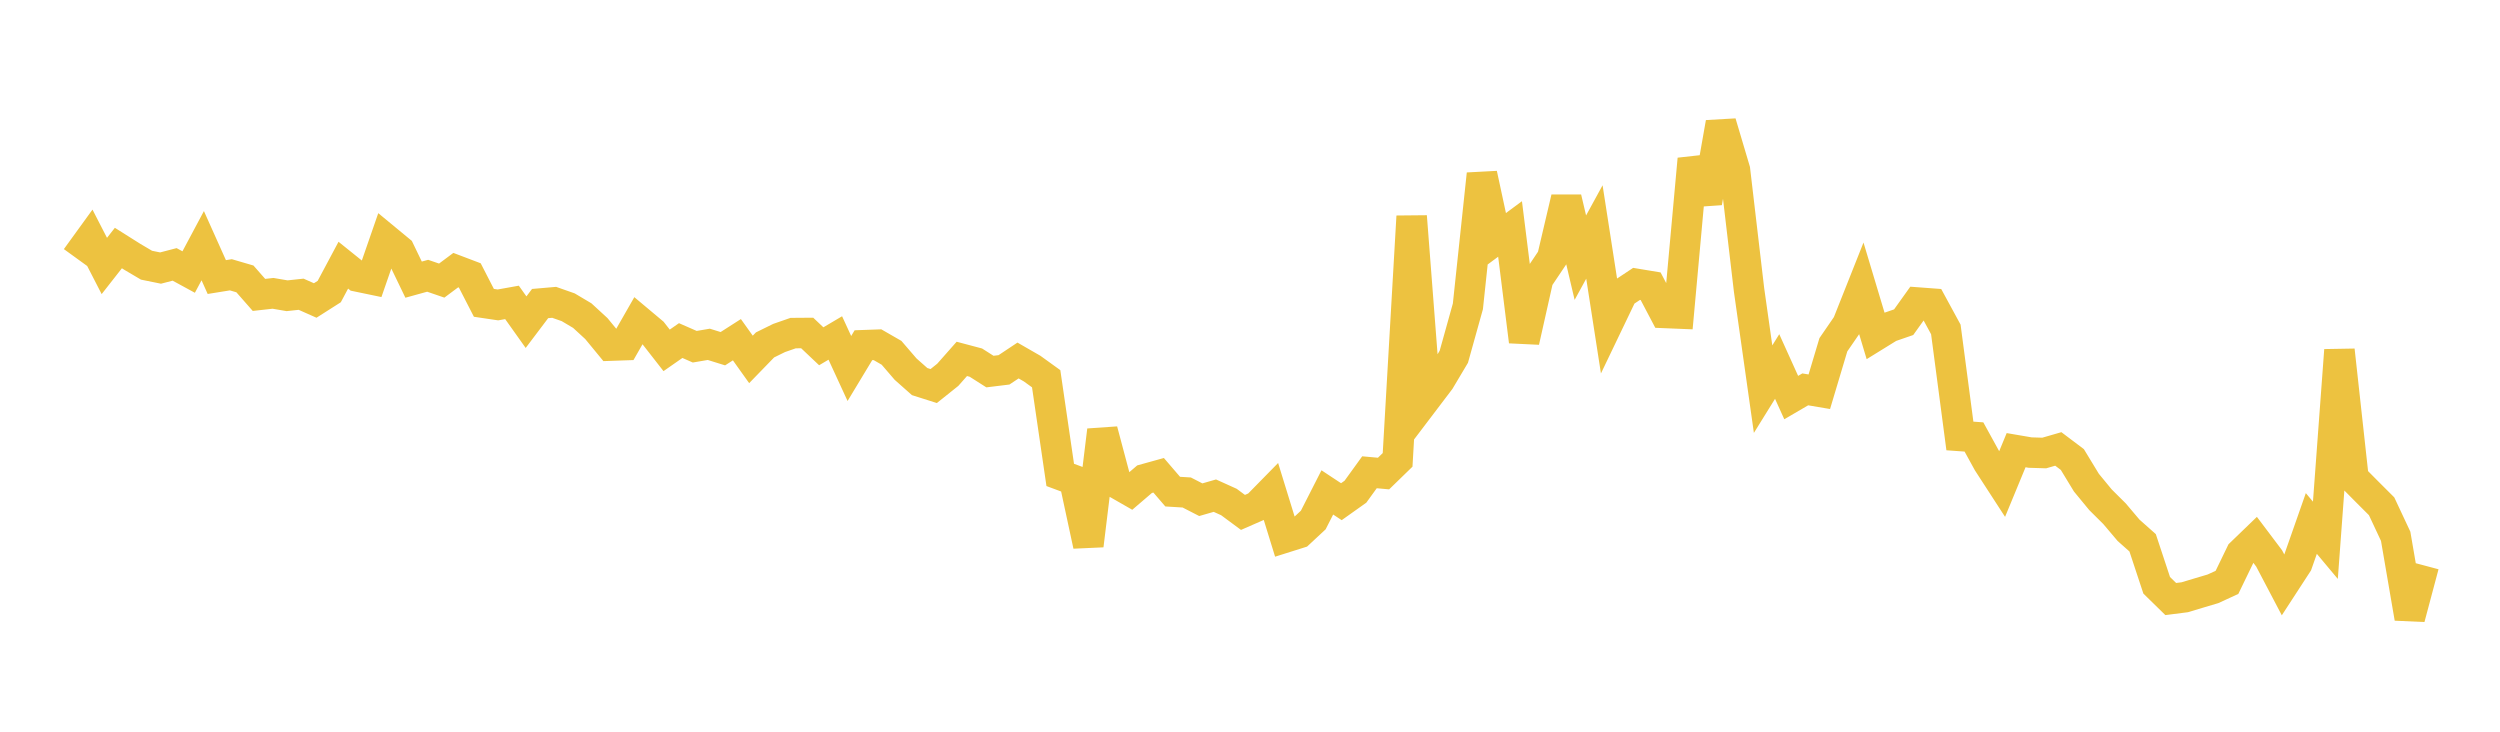 <svg width="164" height="48" xmlns="http://www.w3.org/2000/svg" xmlns:xlink="http://www.w3.org/1999/xlink"><path fill="none" stroke="rgb(237,194,64)" stroke-width="2" d="M5,16.928L5.922,15.655L6.844,17.448L7.766,16.271L8.689,16.853L9.611,17.397L10.533,17.585L11.455,17.344L12.377,17.846L13.299,16.117L14.222,18.175L15.144,18.026L16.066,18.296L16.988,19.346L17.91,19.243L18.832,19.401L19.754,19.302L20.677,19.712L21.599,19.125L22.521,17.396L23.443,18.137L24.365,18.329L25.287,15.671L26.21,16.433L27.132,18.345L28.054,18.09L28.976,18.407L29.898,17.72L30.82,18.07L31.743,19.866L32.665,20.003L33.587,19.837L34.509,21.134L35.431,19.913L36.353,19.833L37.275,20.157L38.198,20.705L39.12,21.553L40.042,22.673L40.964,22.641L41.886,21.029L42.808,21.802L43.731,22.984L44.653,22.341L45.575,22.745L46.497,22.588L47.419,22.875L48.341,22.285L49.263,23.577L50.186,22.626L51.108,22.172L52.03,21.851L52.952,21.844L53.874,22.716L54.796,22.171L55.719,24.174L56.641,22.646L57.563,22.613L58.485,23.144L59.407,24.215L60.329,25.032L61.251,25.325L62.174,24.587L63.096,23.543L64.018,23.788L64.94,24.375L65.862,24.262L66.784,23.649L67.707,24.18L68.629,24.845L69.551,31.154L70.473,31.497L71.395,35.784L72.317,28.228L73.24,31.695L74.162,32.223L75.084,31.434L76.006,31.178L76.928,32.251L77.85,32.307L78.772,32.781L79.695,32.515L80.617,32.932L81.539,33.614L82.461,33.211L83.383,32.271L84.305,35.262L85.228,34.971L86.15,34.113L87.072,32.302L87.994,32.911L88.916,32.256L89.838,30.981L90.76,31.065L91.683,30.168L92.605,14.195L93.527,26.167L94.449,24.952L95.371,23.402L96.293,20.099L97.216,11.418L98.138,15.702L99.06,15.02L99.982,22.4L100.904,18.291L101.826,16.917L102.749,12.986L103.671,16.903L104.593,15.218L105.515,21.157L106.437,19.235L107.359,18.623L108.281,18.776L109.204,20.529L110.126,20.567L111.048,10.434L111.97,13.286L112.892,8.05L113.814,11.152L114.737,19.016L115.659,25.528L116.581,24.042L117.503,26.08L118.425,25.542L119.347,25.698L120.269,22.617L121.192,21.274L122.114,18.952L123.036,22.025L123.958,21.455L124.88,21.136L125.802,19.846L126.725,19.915L127.647,21.611L128.569,28.599L129.491,28.665L130.413,30.342L131.335,31.764L132.257,29.531L133.18,29.689L134.102,29.717L135.024,29.45L135.946,30.145L136.868,31.662L137.79,32.782L138.713,33.7L139.635,34.789L140.557,35.608L141.479,38.395L142.401,39.297L143.323,39.179L144.246,38.901L145.168,38.627L146.09,38.203L147.012,36.299L147.934,35.41L148.856,36.633L149.778,38.389L150.701,36.97L151.623,34.34L152.545,35.443L153.467,22.973L154.389,31.362L155.311,32.291L156.234,33.213L157.156,35.181L158.078,40.548L159,37.087"></path></svg>